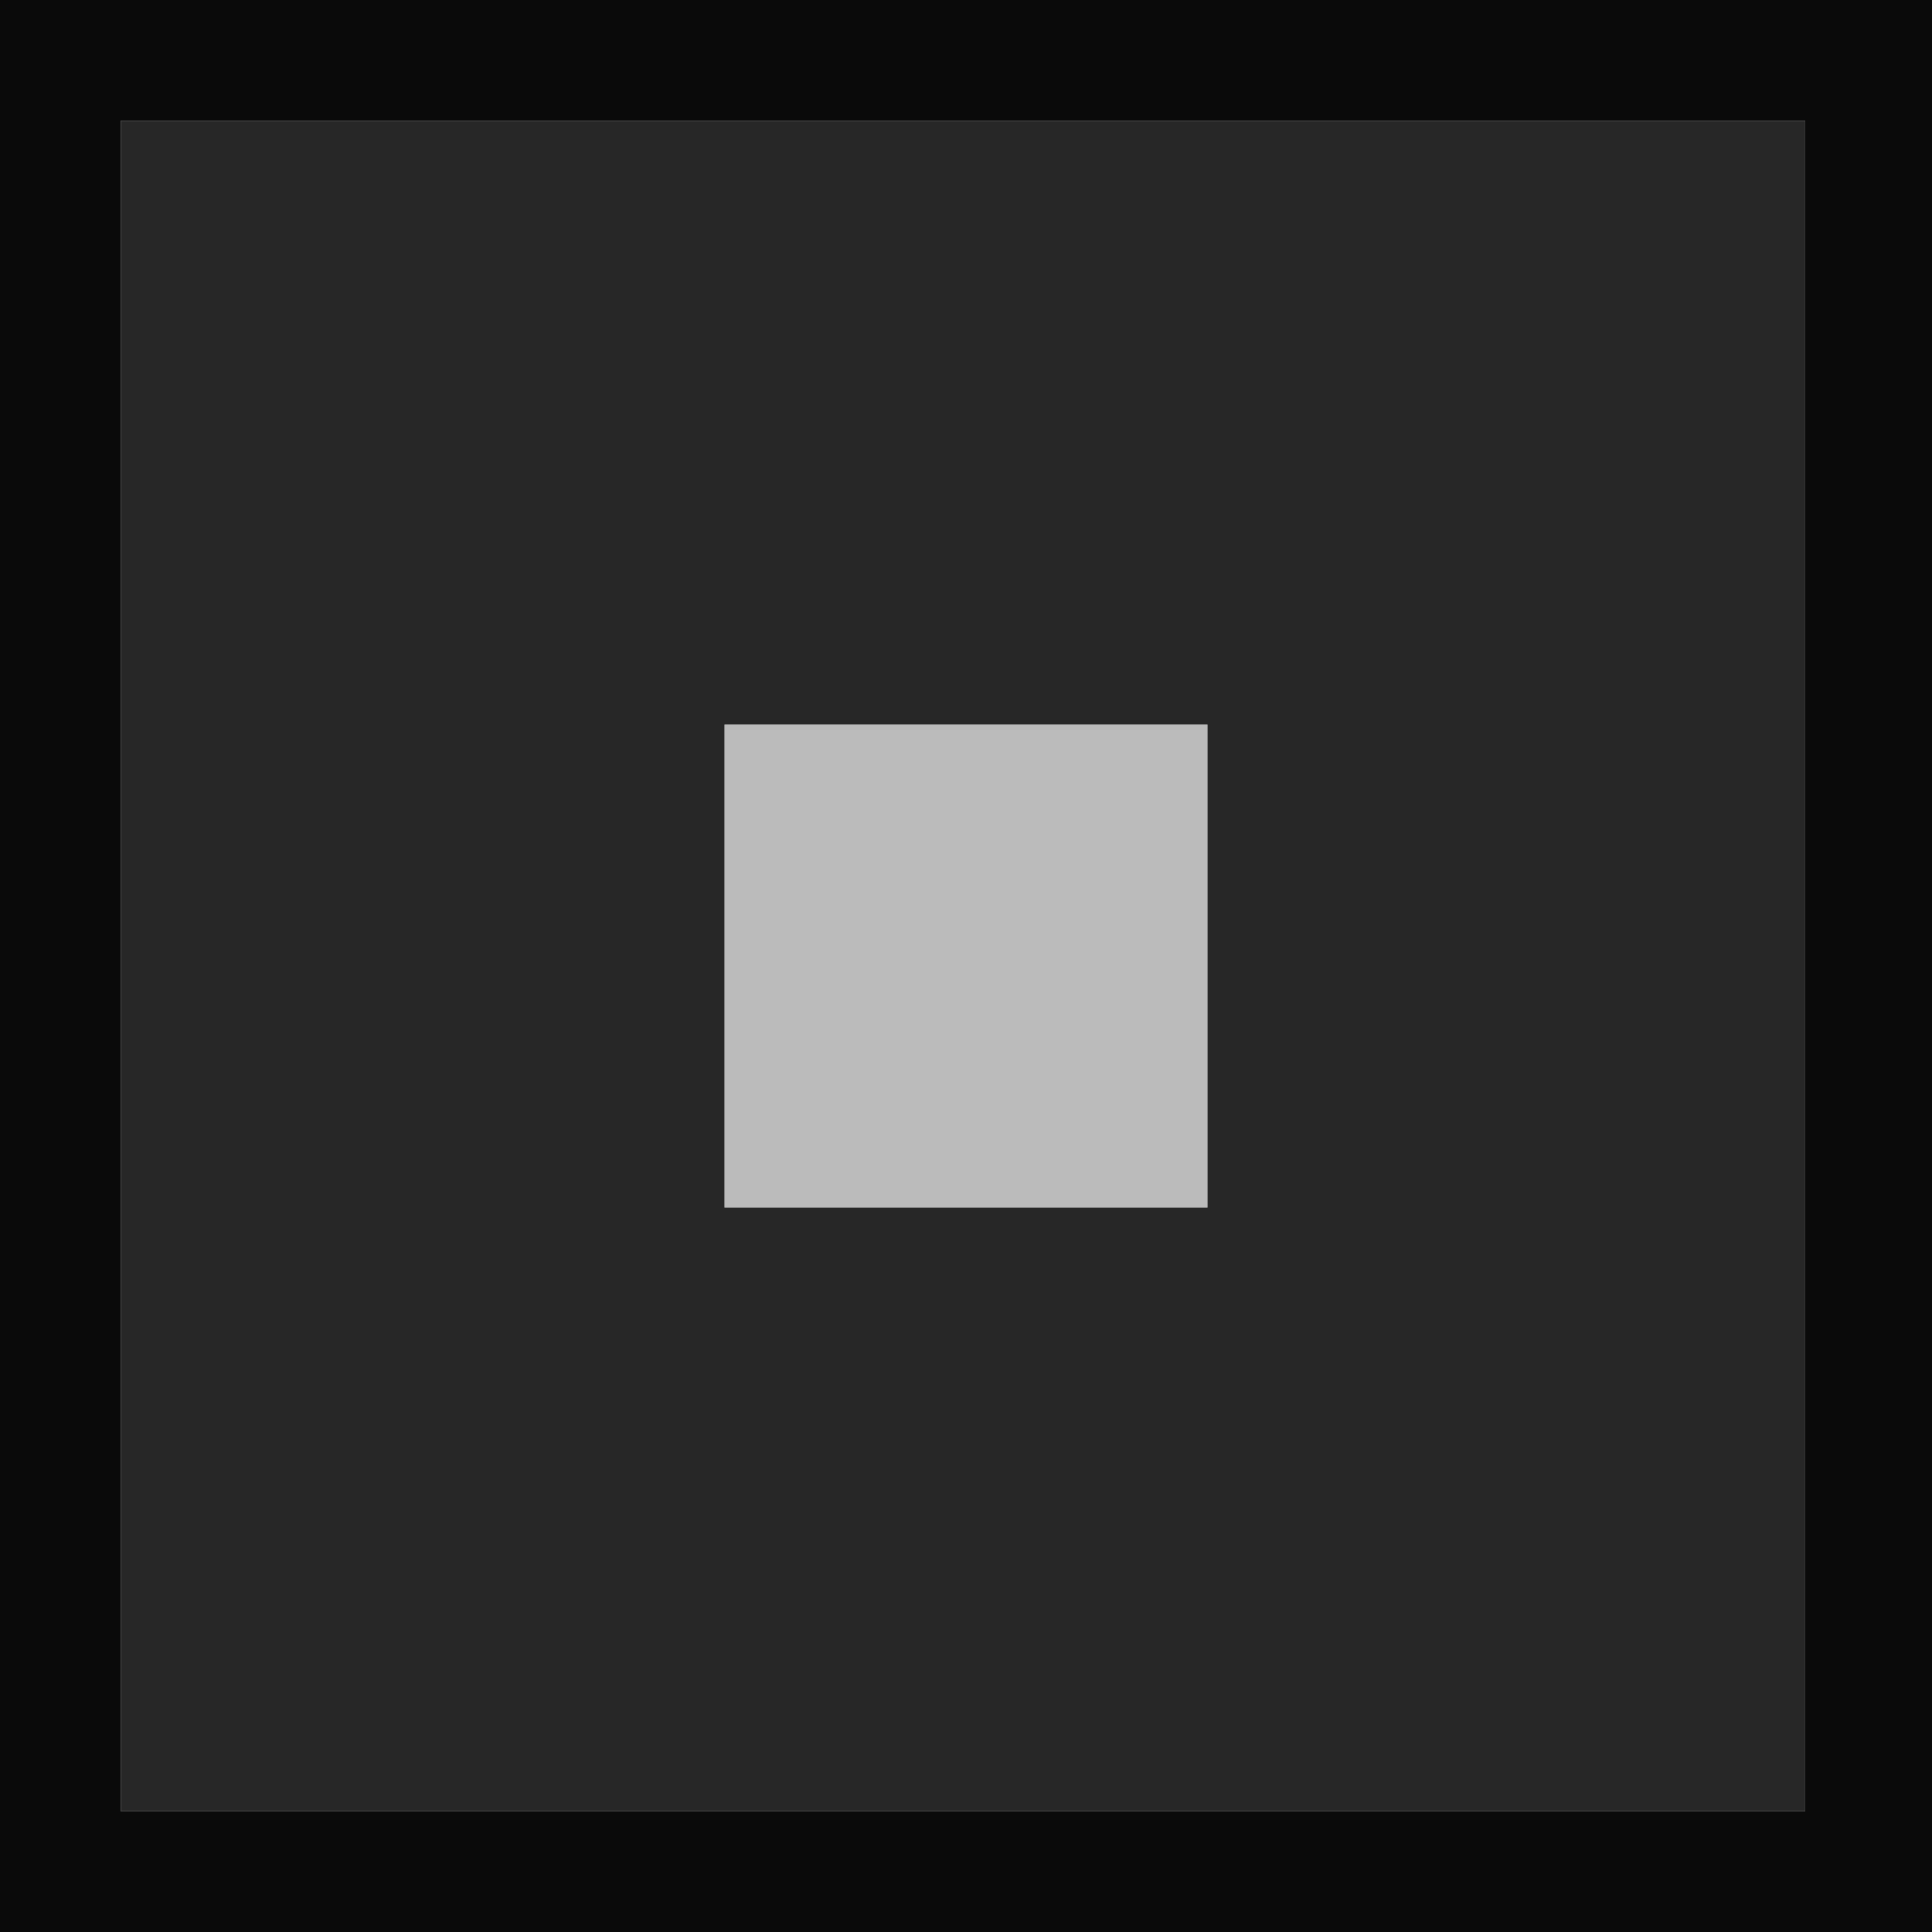 <svg xmlns="http://www.w3.org/2000/svg" height="16" width="16">
  <defs />
  <g>
    <path d="M10 9 Q10 9.15 10 9.35 10 9.5 10 9.65 10 9.75 10 9.85 10 9.9 10 10 9.9 10 9.75 10 9.6 10 9.45 10 9.25 10 9 10 L8.95 10 Q8.9 10 8.7 10 L8.2 10 7.65 10 Q7.4 10 7.2 10 7.15 10 7.15 10 L7.1 10 Q7.1 10 7.05 10 7.05 10 7.05 10 L7 10 Q7 10 7 10 L6.55 10 Q6.35 10 6.2 10 L6 10 6 9.45 6 8.6 6 7.7 6 7.1 6 7.05 6 7 6 6.55 Q6 6.35 6 6.2 6 6.05 6 6 6.1 6 6.3 6 6.45 6 6.6 6 6.8 6 7 6 L7.05 6 Q7.2 6 7.65 6 8.1 6 8.6 6 9.1 6 9.5 6 L10 6 Q10 6 10 6 L10 6.05 10 6.6 Q10 7 10 7.55 L10 8.45 10 9" fill="#BBBBBB" stroke="none" />
    <path d="M10 9 L10 8.4 10 7.4 Q10 6.85 10 6.45 L10 6 7 6 Q6.8 6 6.6 6 6.45 6 6.3 6 6.1 6 6 6 6 6.05 6 6.2 6 6.35 6 6.55 L6 7 6 10 6.2 10 Q6.35 10 6.55 10 L7 10 Q7 10 7 10 L7.05 10 Q7.05 10 7.05 10 7.1 10 7.1 10 L7.15 10 Q7.15 10 7.2 10 L7.75 10 8.3 10 8.8 10 9 10 Q9.25 10 9.45 10 9.6 10 9.75 10 9.9 10 10 10 10 9.9 10 9.85 10 9.75 10 9.65 10 9.5 10 9.35 10 9.15 10 9 M14.9 1 Q14.95 1 14.95 1 14.95 1 14.95 1.05 14.95 1.05 14.95 1.05 14.95 1.05 14.95 1.1 L14.95 14.9 14.95 14.95 Q14.95 14.95 14.95 14.95 14.95 15 14.95 15 14.95 15 14.95 15 14.95 15 14.9 15 L1.05 15 Q1 15 1 15 1 15 1 15 1 14.95 1 14.95 1 14.95 1 14.95 L1 14.9 1 14 1 1 1.05 1 14.9 1" fill="#272727" stroke="none" />
    <path d="M8.95 10 L9 10 8.95 10 M6 7 L6 7.05 6 7.1 6 7.15 6 7.1 Q6 7.05 6 7.05 L6 7 M7.05 6 L7 6 7.05 6 Q7.1 6 7.1 6 L7.15 6 7.05 6 M10 6.05 L10 6 Q10 6 10 6 L9.9 6 9.95 6 Q9.95 6 10 6 L10 6.05 Q10 6.05 10 6.05 M6 10 L6 9.95 Q6 9.9 6 9.9 6 9.85 6 9.85 L6 10 M1 1 L1 1.1 Q1 1.05 1 1.05 1 1.05 1 1" fill="#000000" stroke="none" />
    <path d="M1 1 Q1 1.05 1 1.05 1 1.05 1 1.1 L1 14 1 14.9 1 14.95 Q1 14.95 1 14.95 1 14.95 1 15 1 15 1 15 1 15 1.05 15 L14.9 15 Q14.95 15 14.95 15 14.95 15 14.95 15 14.95 15 14.95 14.95 14.95 14.95 14.95 14.95 L14.95 14.9 14.95 1.1 Q14.95 1.05 14.95 1.05 14.95 1.05 14.95 1.05 14.95 1 14.95 1 14.95 1 14.9 1 L1.05 1 1 1 M16 0.5 Q16 0.5 16 0.55 16 0.55 16 0.55 L16 10.4 Q16 11.25 16 12.1 16 12.95 16 13.8 16 14.6 16 15.45 16 15.45 16 15.5 16 15.5 16 15.5 L16 16.05 0 16.05 0 16 0 15.7 Q0 15.65 -0.05 15.6 -0.05 15.55 -0.05 15.5 L-0.05 0.6 Q-0.05 0.5 -0.05 0.45 0 0.4 0 0.35 L0 0.05 0 0 1 0 15 0 16 0 16 0.5 M15 0 L1 0 15 0" fill="#0A0A0A" stroke="none" />
    <path d="M1 1 L1 14 1 1.1 1 1" fill="#282828" stroke="none" />
  </g>
</svg>
